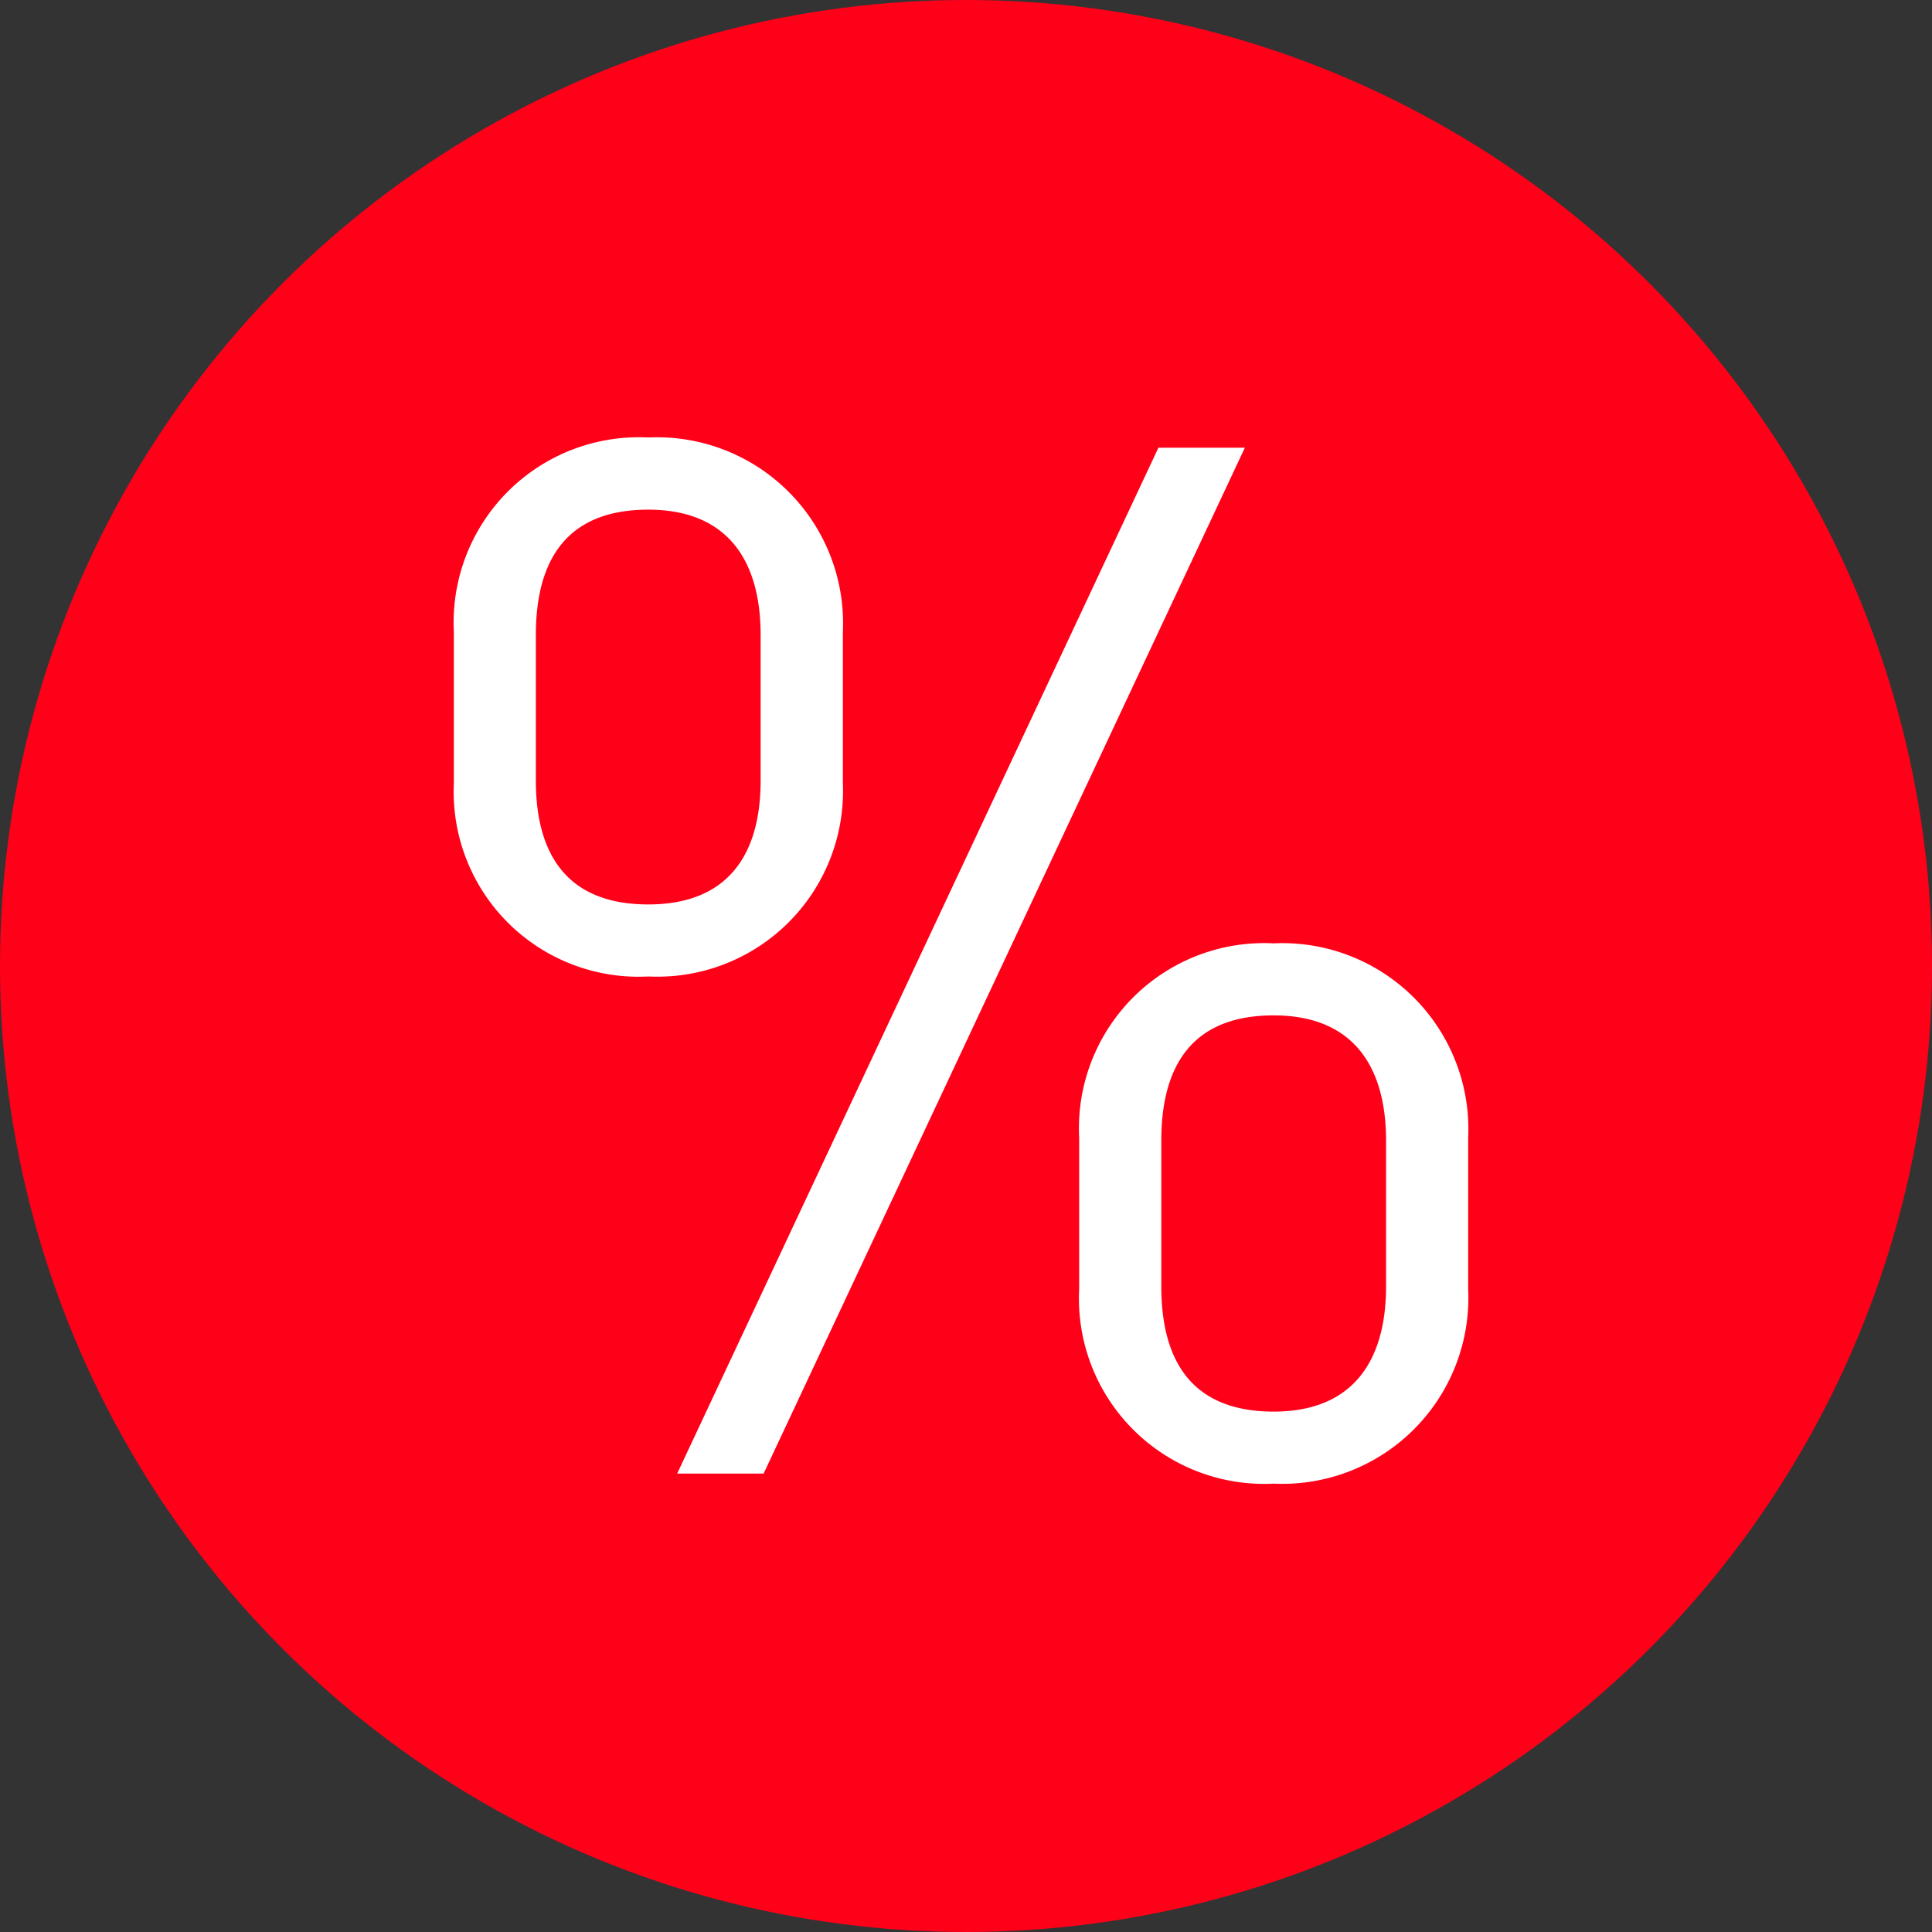 <svg xmlns="http://www.w3.org/2000/svg" width="59" height="59" viewBox="0 0 59 59">
  <rect x="0" y="0" width="59" height="59" fill="#333333" stroke="none"/>
  <g id="Сгруппировать_610" data-name="Сгруппировать 610" transform="translate(-1194 -329)">
    <circle id="Эллипс_2" data-name="Эллипс 2" cx="29.5" cy="29.5" r="29.5" transform="translate(1194 329)" fill="#ff0019"/>
    <path id="Контур_402" data-name="Контур 402" d="M33.836-5.632v-4.62a5.682,5.682,0,0,0-5.94-5.94,5.658,5.658,0,0,0-5.94,5.94v4.62A5.658,5.658,0,0,0,27.9.308,5.682,5.682,0,0,0,33.836-5.632ZM14.74-21.076V-25.7a5.682,5.682,0,0,0-5.94-5.94A5.658,5.658,0,0,0,2.86-25.7v4.62a5.647,5.647,0,0,0,5.94,5.9A5.671,5.671,0,0,0,14.74-21.076ZM27.016-31.328h-2.64L9.68,0h2.64ZM31.328-5.72c0,2.332-1.056,3.828-3.432,3.828-2.42,0-3.432-1.452-3.432-3.828v-4.444c0-2.376,1.012-3.828,3.432-3.828,2.376,0,3.432,1.5,3.432,3.828Zm-19.1-15.444c0,2.332-1.056,3.784-3.432,3.784s-3.432-1.408-3.432-3.784v-4.444c0-2.376,1.012-3.828,3.432-3.828,2.376,0,3.432,1.5,3.432,3.828Z" transform="translate(1205 374)" fill="#fff"/>
  </g>
</svg>
